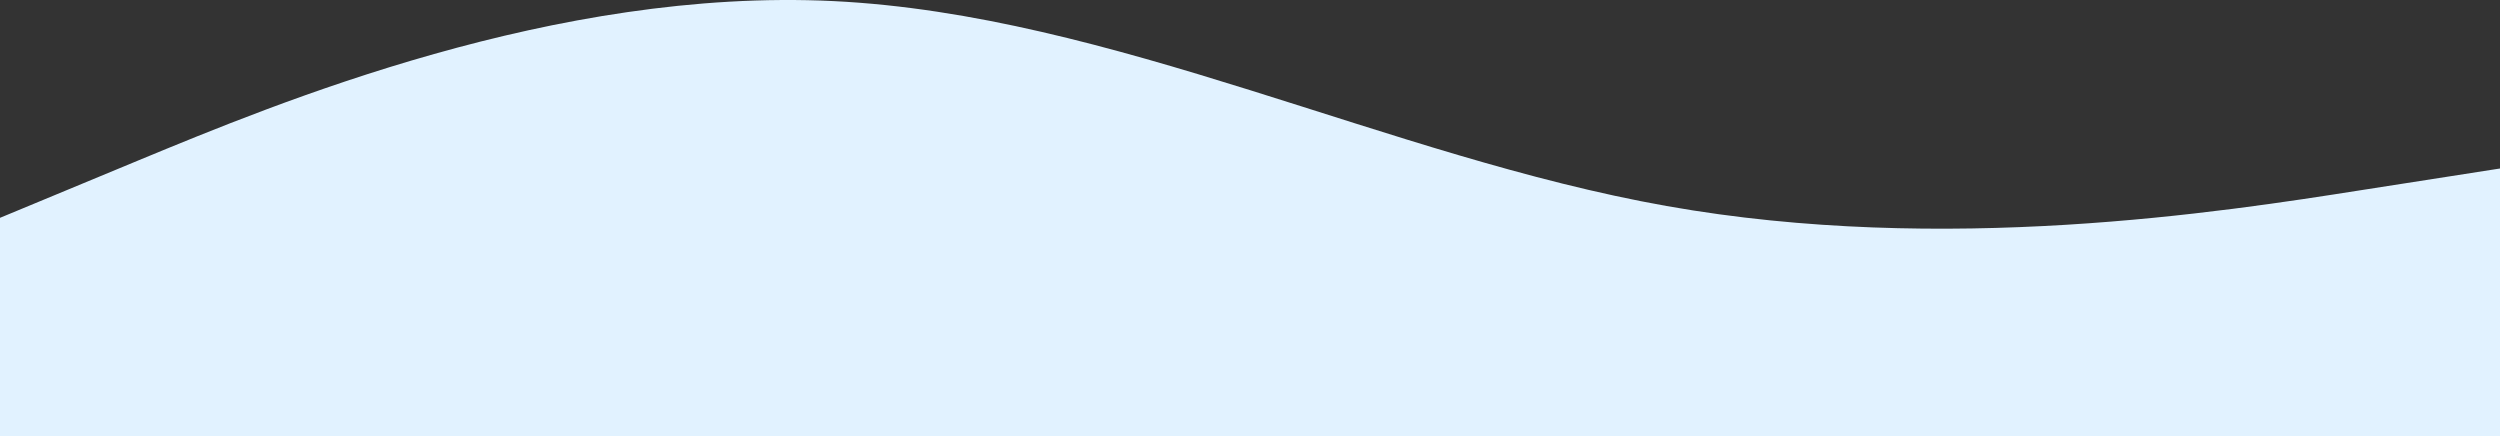 <?xml version="1.0" encoding="UTF-8"?>
<svg id="Layer_1" data-name="Layer 1" xmlns="http://www.w3.org/2000/svg" viewBox="0 0 1920.05 335.13">
  <rect x="0" y="0" width="1920.05" height="335.13" fill="#333333" stroke="none"/>
  <defs>
    <style>
      .cls-1 {
        fill: #E1F2FF;
        stroke-width: 0px;
      }
    </style>
  </defs>
  <path class="cls-1" d="M1920.05,129.41l-106.67,16.64c-106.67,16.78-320.01,50.08-533.35,12.18C1066.7,120.34,853.36,11.26,640.02.84,426.68-9.57,213.34,78.93,106.67,123.04L0,167.3v167.82h1920.05v-205.72Z"/>
</svg>